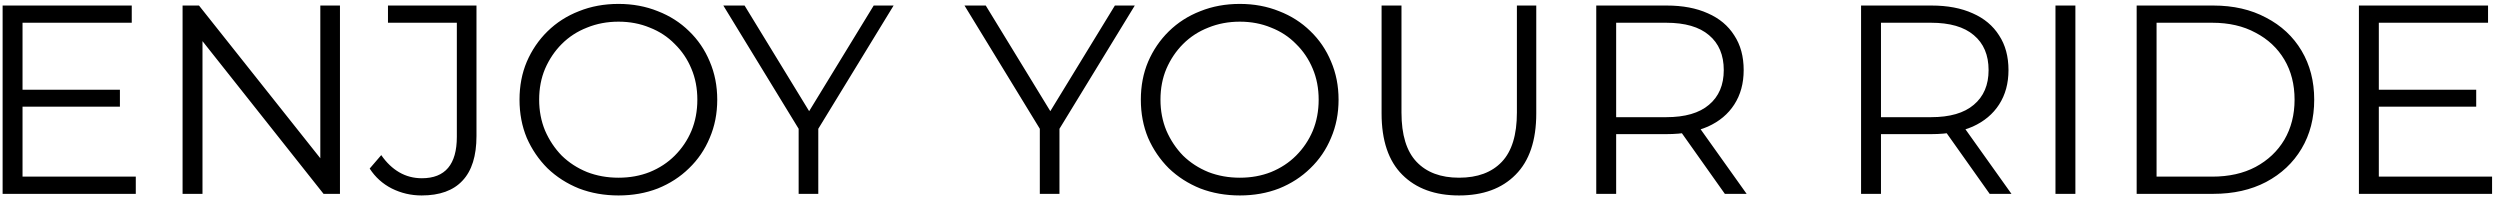 <?xml version="1.0" encoding="UTF-8"?> <svg xmlns="http://www.w3.org/2000/svg" width="253" height="20" viewBox="0 0 253 20" fill="none"> <g filter="url(#filter0_b_66_65)"> <path d="M2.062 9.081H12.135V10.796H2.062V9.081ZM2.28 17.875H13.742V19.617H0.265V0.56H13.333V2.302H2.28V17.875ZM18.477 19.617V0.56H20.138L33.288 17.113H32.416V0.56H34.404V19.617H32.743L19.621 3.064H20.492V19.617H18.477ZM42.666 19.78C41.595 19.78 40.588 19.545 39.644 19.073C38.718 18.601 37.974 17.929 37.412 17.058L38.582 15.697C39.109 16.459 39.717 17.04 40.406 17.439C41.096 17.838 41.858 18.038 42.693 18.038C45.053 18.038 46.232 16.641 46.232 13.845V2.302H39.263V0.56H48.22V13.764C48.22 15.778 47.748 17.285 46.804 18.283C45.879 19.281 44.499 19.78 42.666 19.78ZM62.594 19.78C61.16 19.78 59.826 19.545 58.592 19.073C57.376 18.583 56.314 17.902 55.407 17.031C54.517 16.142 53.819 15.116 53.31 13.954C52.82 12.775 52.575 11.486 52.575 10.088C52.575 8.691 52.82 7.411 53.31 6.25C53.819 5.07 54.517 4.045 55.407 3.173C56.314 2.284 57.376 1.603 58.592 1.132C59.808 0.641 61.142 0.396 62.594 0.396C64.028 0.396 65.353 0.641 66.569 1.132C67.785 1.603 68.838 2.275 69.727 3.146C70.634 4.017 71.333 5.043 71.823 6.223C72.331 7.402 72.585 8.691 72.585 10.088C72.585 11.486 72.331 12.775 71.823 13.954C71.333 15.134 70.634 16.16 69.727 17.031C68.838 17.902 67.785 18.583 66.569 19.073C65.353 19.545 64.028 19.78 62.594 19.78ZM62.594 17.984C63.737 17.984 64.79 17.793 65.752 17.412C66.732 17.013 67.576 16.459 68.284 15.751C69.01 15.025 69.573 14.19 69.972 13.247C70.371 12.285 70.571 11.232 70.571 10.088C70.571 8.945 70.371 7.901 69.972 6.958C69.573 5.996 69.01 5.161 68.284 4.453C67.576 3.727 66.732 3.173 65.752 2.792C64.79 2.393 63.737 2.193 62.594 2.193C61.45 2.193 60.389 2.393 59.409 2.792C58.428 3.173 57.575 3.727 56.849 4.453C56.142 5.161 55.579 5.996 55.161 6.958C54.762 7.901 54.563 8.945 54.563 10.088C54.563 11.214 54.762 12.257 55.161 13.219C55.579 14.181 56.142 15.025 56.849 15.751C57.575 16.459 58.428 17.013 59.409 17.412C60.389 17.793 61.45 17.984 62.594 17.984ZM80.823 19.617V12.539L81.286 13.791L73.201 0.56H75.351L82.457 12.185H81.314L88.419 0.56H90.434L82.348 13.791L82.811 12.539V19.617H80.823ZM105.23 19.617V12.539L105.693 13.791L97.607 0.56H99.758L106.864 12.185H105.72L112.826 0.56H114.841L106.755 13.791L107.218 12.539V19.617H105.23ZM125.472 19.78C124.038 19.78 122.704 19.545 121.47 19.073C120.254 18.583 119.192 17.902 118.284 17.031C117.395 16.142 116.696 15.116 116.188 13.954C115.698 12.775 115.453 11.486 115.453 10.088C115.453 8.691 115.698 7.411 116.188 6.25C116.696 5.07 117.395 4.045 118.284 3.173C119.192 2.284 120.254 1.603 121.47 1.132C122.686 0.641 124.02 0.396 125.472 0.396C126.905 0.396 128.23 0.641 129.446 1.132C130.663 1.603 131.715 2.275 132.605 3.146C133.512 4.017 134.211 5.043 134.701 6.223C135.209 7.402 135.463 8.691 135.463 10.088C135.463 11.486 135.209 12.775 134.701 13.954C134.211 15.134 133.512 16.16 132.605 17.031C131.715 17.902 130.663 18.583 129.446 19.073C128.23 19.545 126.905 19.78 125.472 19.78ZM125.472 17.984C126.615 17.984 127.668 17.793 128.63 17.412C129.61 17.013 130.454 16.459 131.162 15.751C131.888 15.025 132.45 14.19 132.85 13.247C133.249 12.285 133.449 11.232 133.449 10.088C133.449 8.945 133.249 7.901 132.85 6.958C132.45 5.996 131.888 5.161 131.162 4.453C130.454 3.727 129.61 3.173 128.63 2.792C127.668 2.393 126.615 2.193 125.472 2.193C124.328 2.193 123.266 2.393 122.286 2.792C121.306 3.173 120.453 3.727 119.727 4.453C119.019 5.161 118.457 5.996 118.039 6.958C117.64 7.901 117.44 8.945 117.44 10.088C117.44 11.214 117.64 12.257 118.039 13.219C118.457 14.181 119.019 15.025 119.727 15.751C120.453 16.459 121.306 17.013 122.286 17.412C123.266 17.793 124.328 17.984 125.472 17.984ZM147.656 19.78C145.224 19.78 143.309 19.082 141.912 17.684C140.514 16.287 139.816 14.218 139.816 11.477V0.56H141.83V11.395C141.83 13.646 142.338 15.307 143.355 16.377C144.371 17.448 145.805 17.984 147.656 17.984C149.526 17.984 150.969 17.448 151.985 16.377C153.001 15.307 153.51 13.646 153.51 11.395V0.56H155.47V11.477C155.47 14.218 154.771 16.287 153.373 17.684C151.994 19.082 150.088 19.78 147.656 19.78ZM161.541 19.617V0.56H168.674C170.289 0.56 171.677 0.823 172.839 1.349C174.001 1.858 174.89 2.602 175.507 3.582C176.142 4.544 176.46 5.714 176.46 7.094C176.46 8.437 176.142 9.598 175.507 10.579C174.89 11.54 174.001 12.285 172.839 12.811C171.677 13.319 170.289 13.573 168.674 13.573H162.657L163.555 12.648V19.617H161.541ZM174.554 19.617L169.654 12.702H171.832L176.759 19.617H174.554ZM163.555 12.811L162.657 11.858H168.619C170.525 11.858 171.968 11.441 172.948 10.606C173.946 9.771 174.445 8.6 174.445 7.094C174.445 5.569 173.946 4.389 172.948 3.555C171.968 2.72 170.525 2.302 168.619 2.302H162.657L163.555 1.349V12.811ZM188.34 19.617V0.56H195.473C197.088 0.56 198.477 0.823 199.639 1.349C200.8 1.858 201.689 2.602 202.307 3.582C202.942 4.544 203.259 5.714 203.259 7.094C203.259 8.437 202.942 9.598 202.307 10.579C201.689 11.54 200.8 12.285 199.639 12.811C198.477 13.319 197.088 13.573 195.473 13.573H189.456L190.355 12.648V19.617H188.34ZM201.354 19.617L196.453 12.702H198.631L203.559 19.617H201.354ZM190.355 12.811L189.456 11.858H195.419C197.324 11.858 198.767 11.441 199.747 10.606C200.746 9.771 201.245 8.6 201.245 7.094C201.245 5.569 200.746 4.389 199.747 3.555C198.767 2.72 197.324 2.302 195.419 2.302H189.456L190.355 1.349V12.811ZM208.014 19.617V0.56H210.029V19.617H208.014ZM216.23 19.617V0.56H223.989C226.022 0.56 227.8 0.968 229.325 1.785C230.868 2.584 232.066 3.7 232.919 5.134C233.772 6.567 234.198 8.219 234.198 10.088C234.198 11.958 233.772 13.61 232.919 15.043C232.066 16.477 230.868 17.602 229.325 18.419C227.8 19.218 226.022 19.617 223.989 19.617H216.23ZM218.244 17.875H223.88C225.568 17.875 227.029 17.548 228.263 16.895C229.515 16.223 230.486 15.307 231.176 14.145C231.866 12.965 232.211 11.613 232.211 10.088C232.211 8.546 231.866 7.194 231.176 6.032C230.486 4.87 229.515 3.963 228.263 3.309C227.029 2.638 225.568 2.302 223.88 2.302H218.244V17.875ZM240.519 9.081H250.592V10.796H240.519V9.081ZM240.737 17.875H252.198V19.617H238.722V0.56H251.79V2.302H240.737V17.875Z" fill="black"></path> </g> <defs> <filter id="filter0_b_66_65" x="-8.81" y="-8.678" width="270.083" height="37.534" filterUnits="userSpaceOnUse" color-interpolation-filters="sRGB"> <feFlood flood-opacity="0" result="BackgroundImageFix"></feFlood> <feGaussianBlur in="BackgroundImage" stdDeviation="4.537"></feGaussianBlur> <feComposite in2="SourceAlpha" operator="in" result="effect1_backgroundBlur_66_65"></feComposite> <feBlend mode="normal" in="SourceGraphic" in2="effect1_backgroundBlur_66_65" result="shape"></feBlend> </filter> </defs> </svg> 
